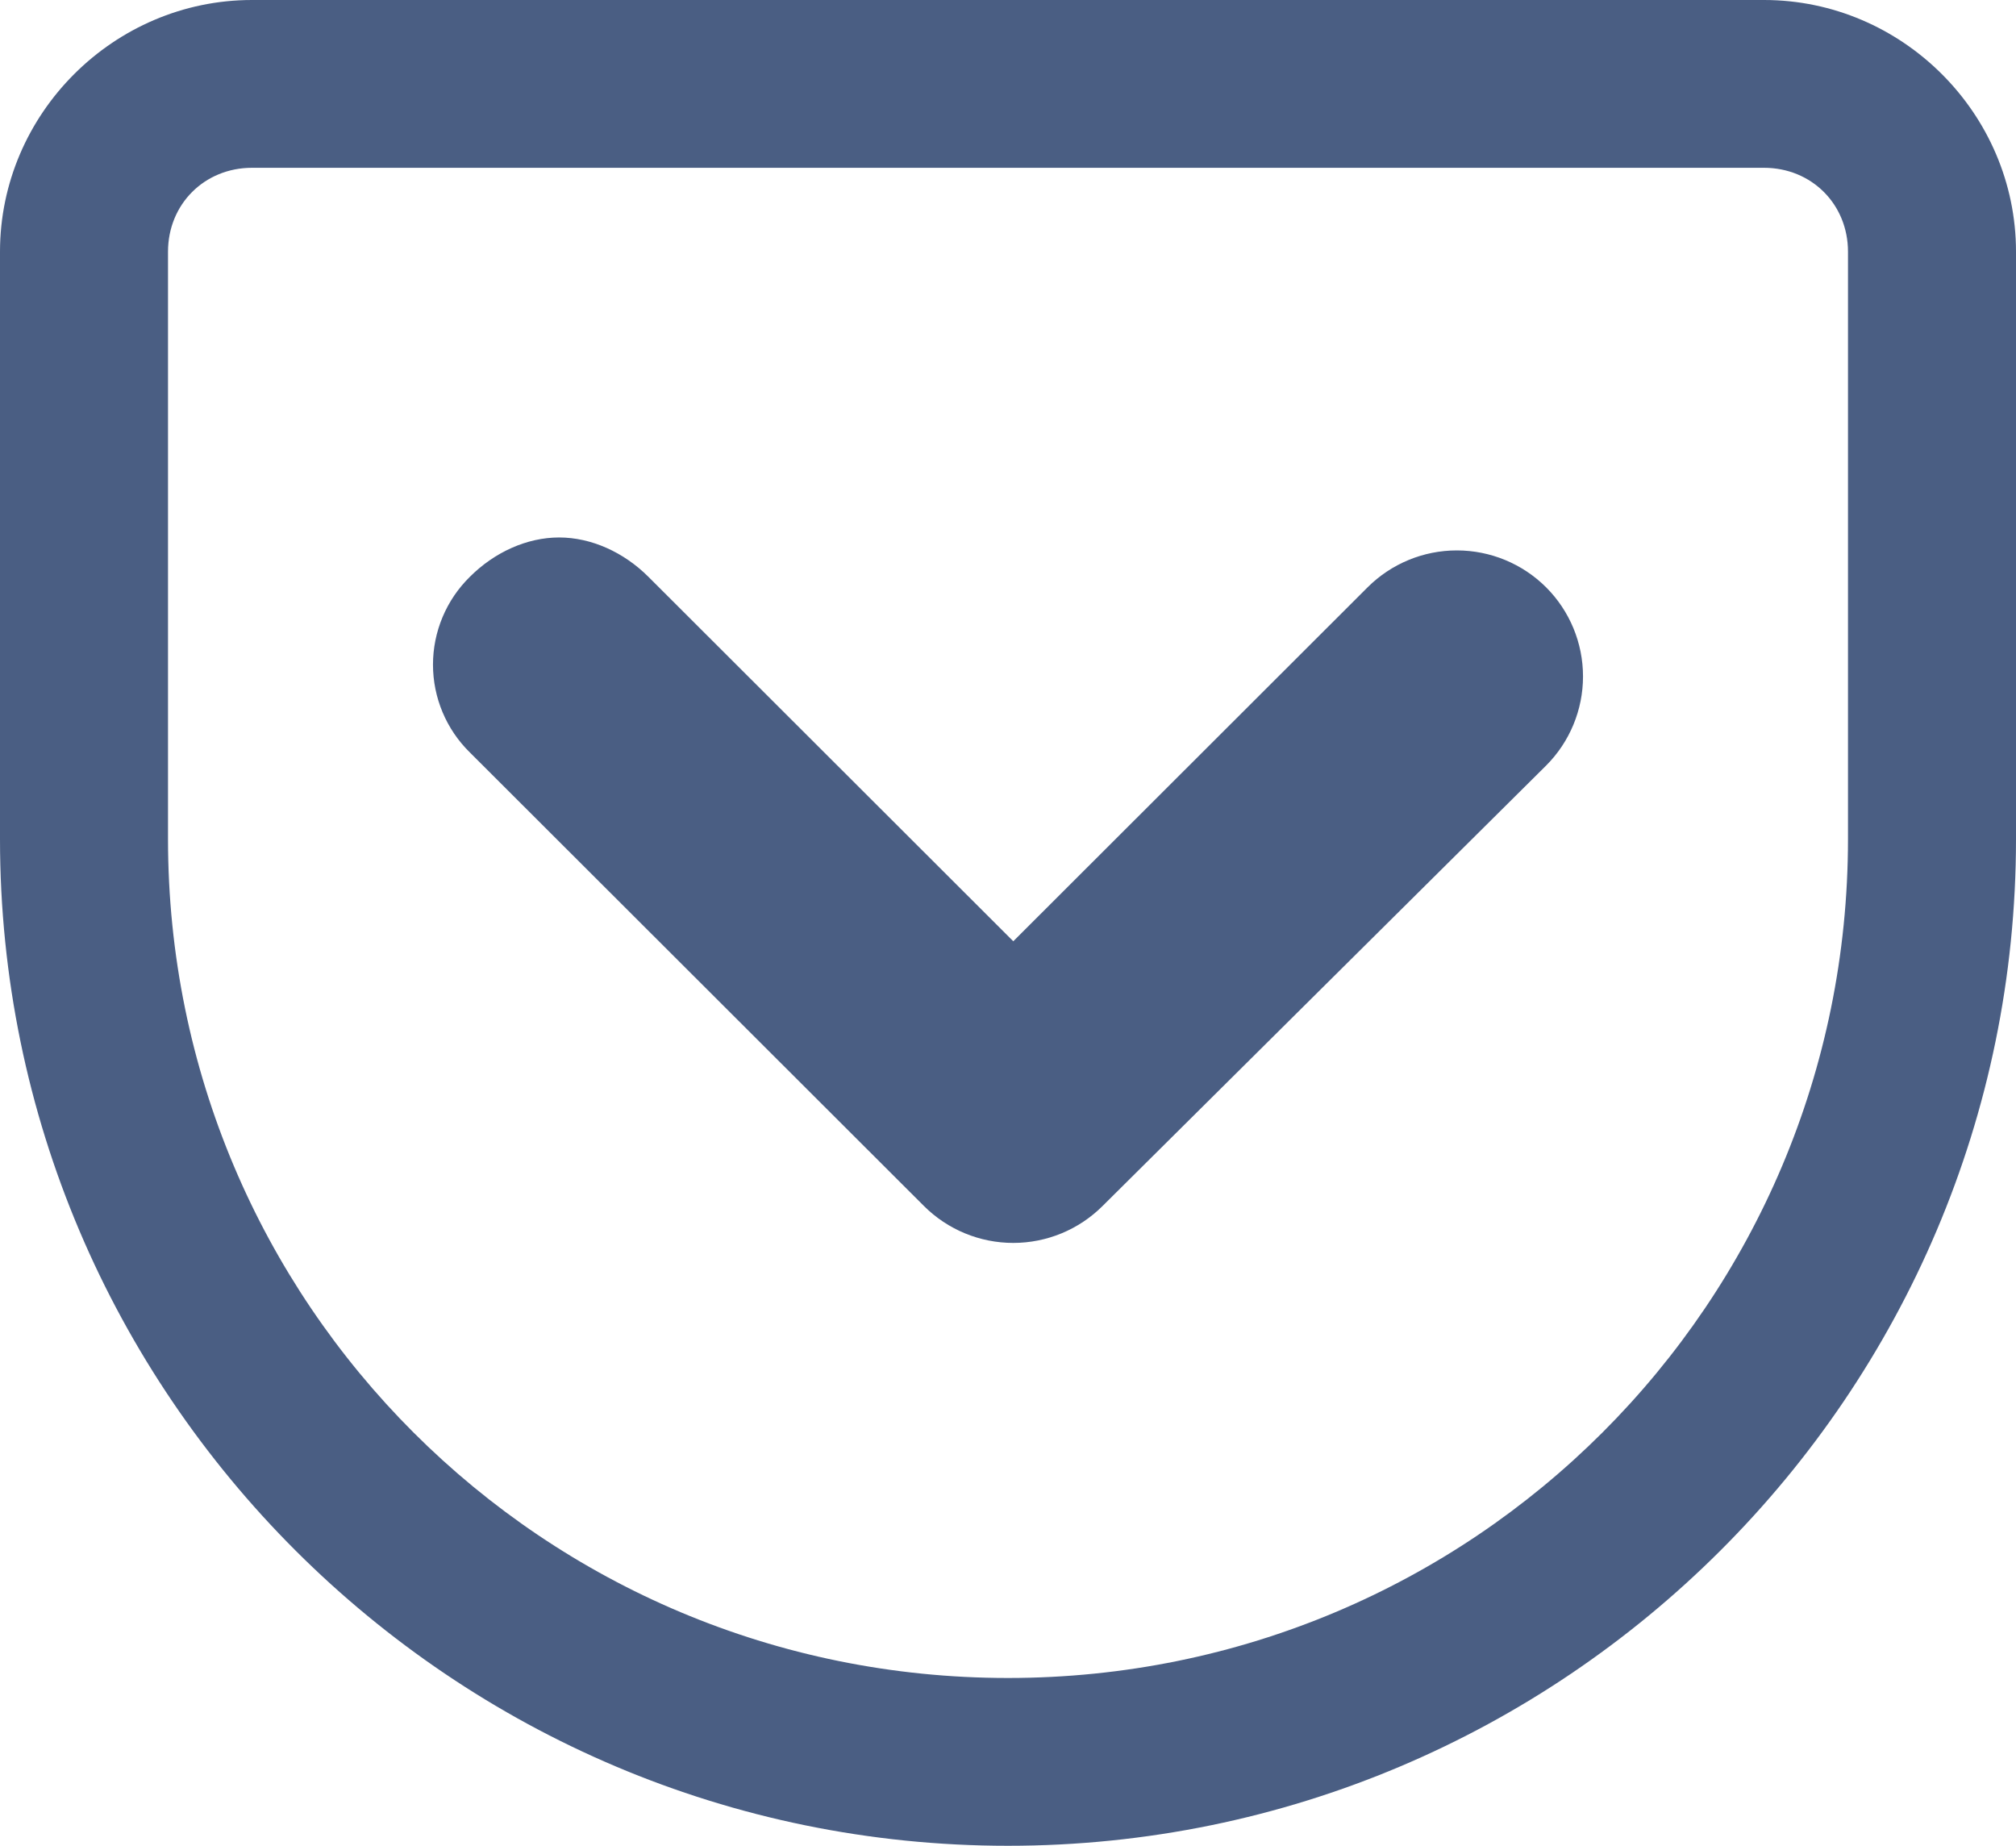 <svg width="71" height="65" viewBox="0 0 71 65" fill="none" xmlns="http://www.w3.org/2000/svg">
<path d="M8.875 0C4.009 0 0 4.003 0 8.864V29.546C0 49.096 15.925 65 35.5 65C55.075 65 71 49.096 71 29.546V8.864C71 4.003 66.992 0 62.125 0H8.875ZM8.875 5.909H62.125C63.799 5.909 65.083 7.191 65.083 8.864V29.546C65.083 45.899 51.874 59.091 35.5 59.091C19.126 59.091 5.917 45.899 5.917 29.546V8.864C5.917 7.191 7.201 5.909 8.875 5.909ZM19.691 18.927C18.558 18.927 17.413 19.447 16.549 20.312C16.137 20.716 15.81 21.197 15.587 21.729C15.364 22.26 15.249 22.83 15.249 23.406C15.249 23.982 15.364 24.552 15.587 25.083C15.81 25.614 16.137 26.096 16.549 26.499L32.542 42.472C33.376 43.303 34.506 43.77 35.685 43.77C36.864 43.77 37.994 43.303 38.828 42.472L54.451 26.96C55.284 26.127 55.751 24.998 55.751 23.821C55.751 22.644 55.284 21.515 54.451 20.682C53.617 19.85 52.486 19.383 51.308 19.383C50.129 19.383 48.999 19.85 48.165 20.682L35.686 33.147L22.835 20.312C21.969 19.447 20.824 18.927 19.691 18.927V18.927Z" fill="#4A5E83"/>
</svg>
